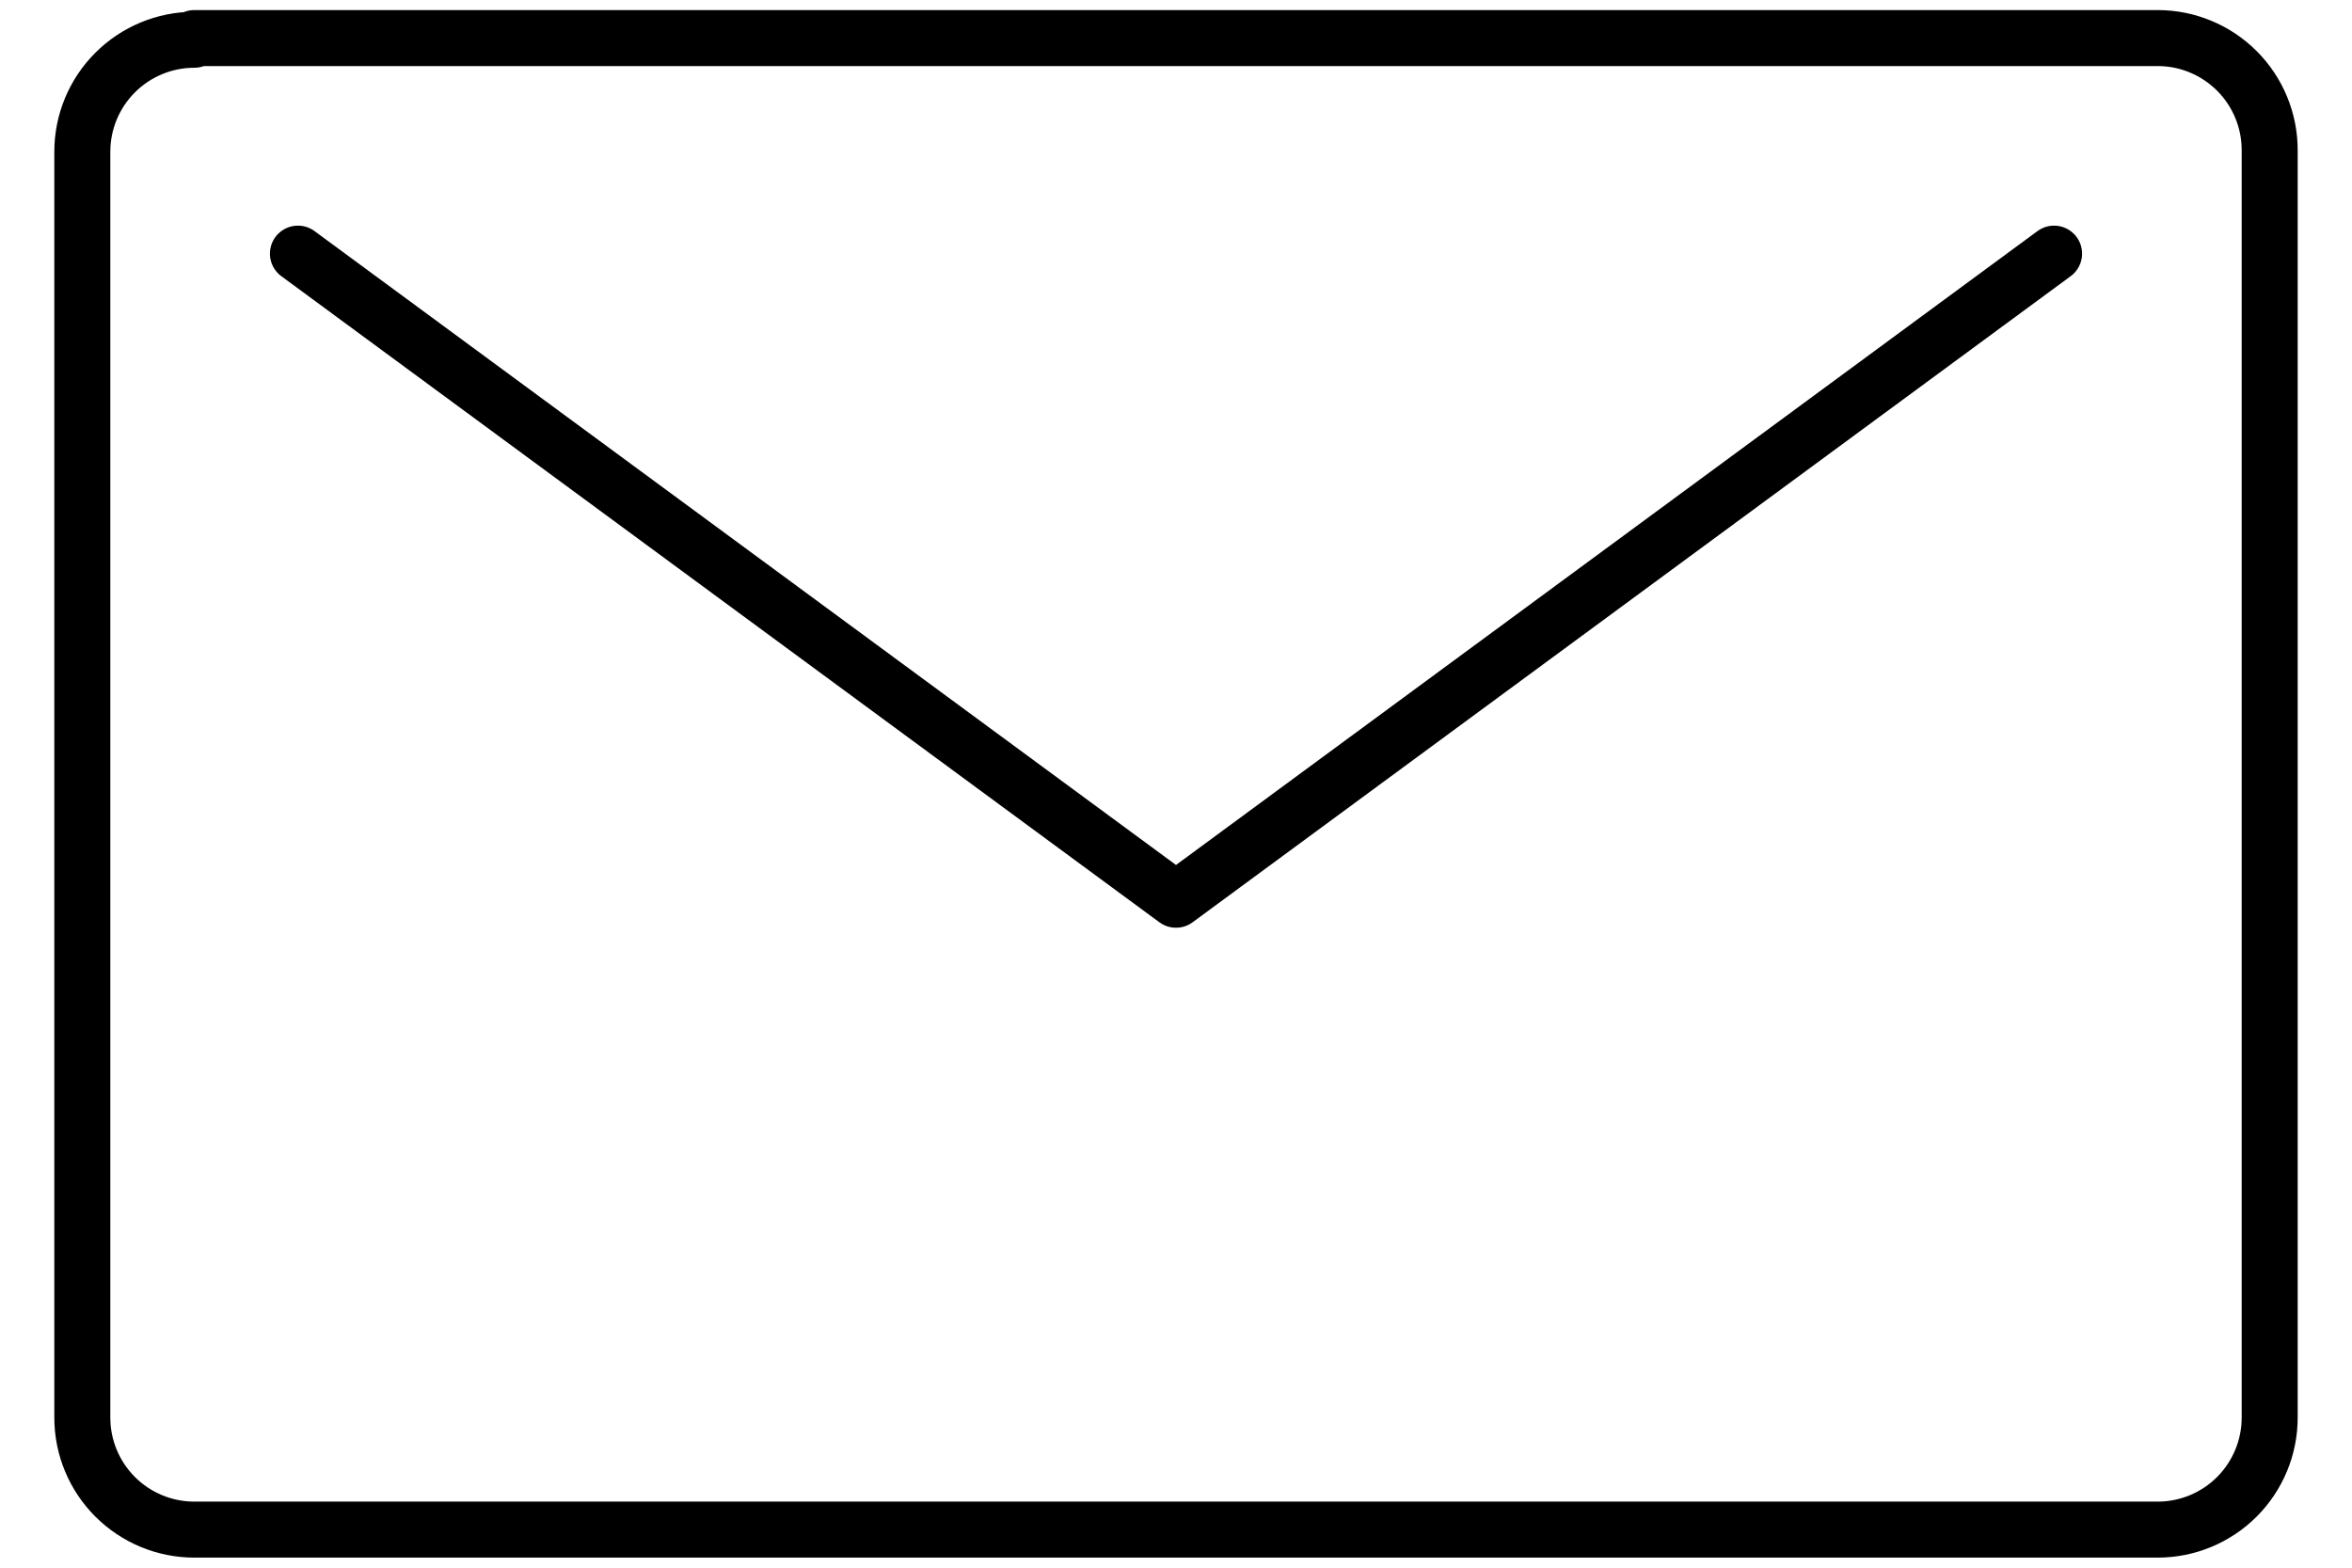 <?xml version="1.0" encoding="UTF-8"?> <svg xmlns="http://www.w3.org/2000/svg" width="42" height="28" viewBox="0 0 42 28" fill="none"> <path d="M36.68 4.53L21 16.07L5.32 4.53M3.47 0.71C2.94 0.71 2.431 0.921 2.056 1.296C1.681 1.671 1.47 2.179 1.47 2.71V25.32C1.47 25.85 1.681 26.359 2.056 26.734C2.431 27.109 2.94 27.32 3.47 27.32H38.53C39.06 27.32 39.569 27.109 39.944 26.734C40.319 26.359 40.53 25.85 40.53 25.32V2.68C40.53 2.15 40.319 1.641 39.944 1.266C39.569 0.891 39.06 0.68 38.53 0.68H3.47V0.71Z" stroke="black" stroke-linecap="round" stroke-linejoin="round"></path> </svg> 